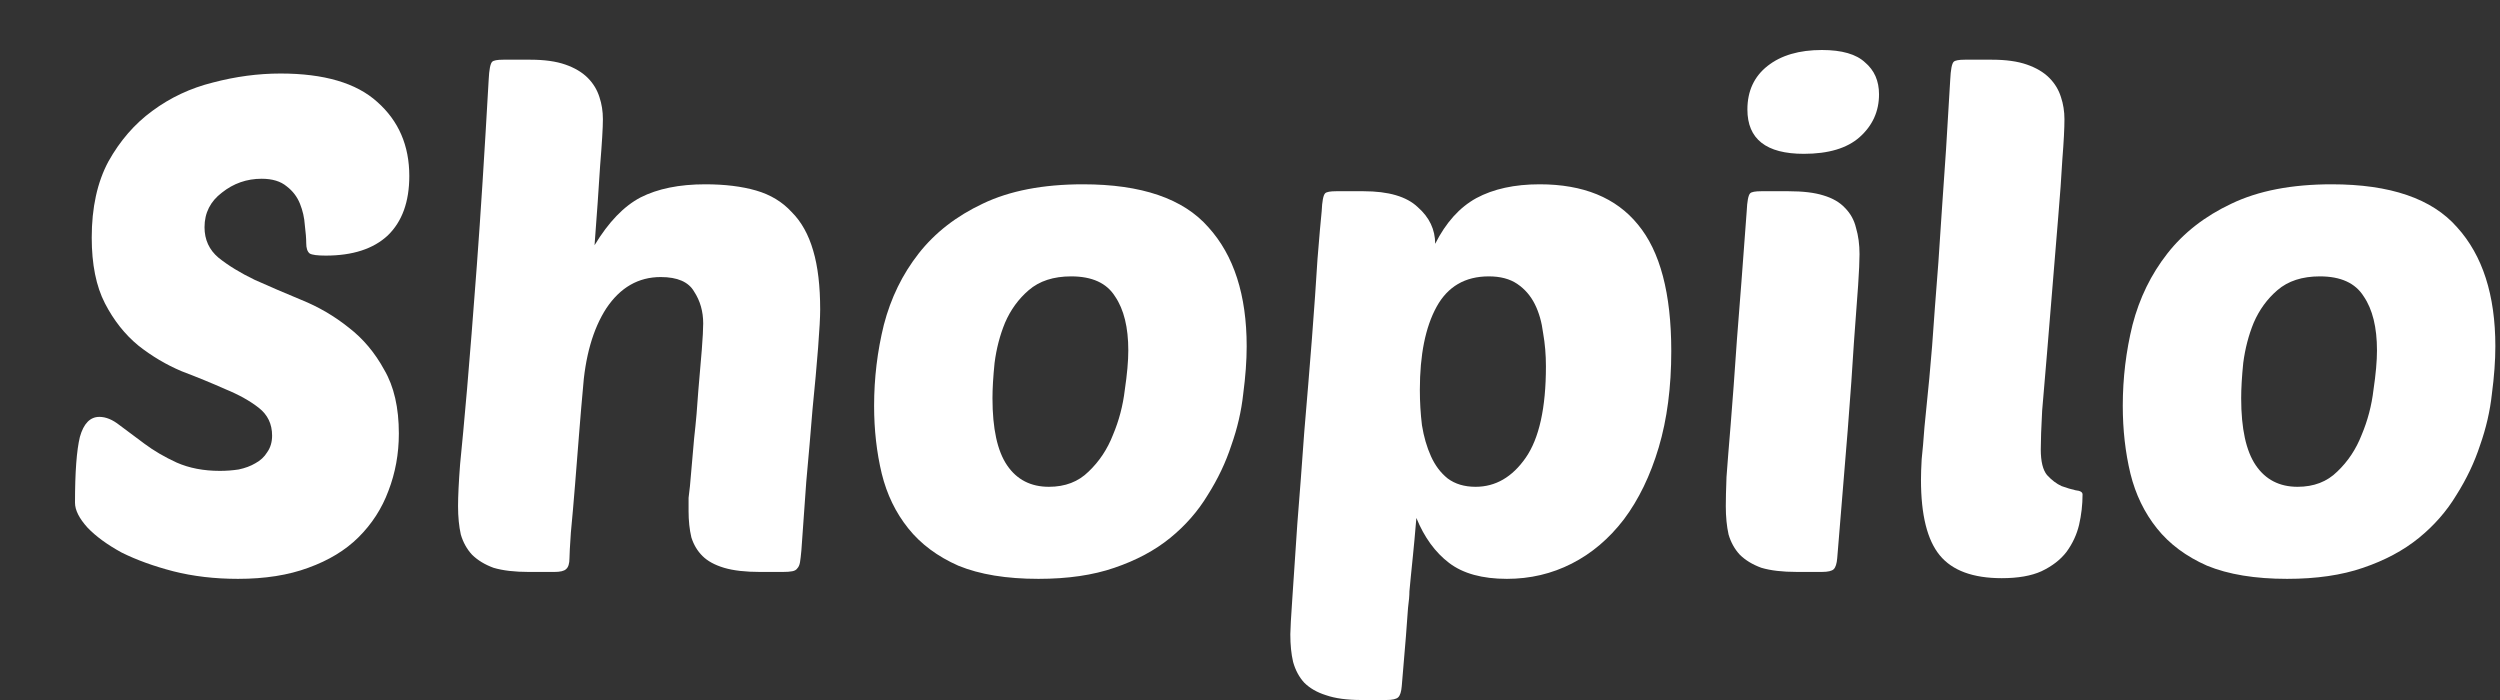 <svg width="100" height="28" viewBox="0 0 100 28" fill="none" xmlns="http://www.w3.org/2000/svg">
<rect x="0" y="0" width="100" height="28" fill="#333333" stroke="none"/>
<path d="M91.485 23.154C90.204 23.154 89.136 22.979 88.282 22.628C87.446 22.259 86.777 21.761 86.276 21.133C85.775 20.506 85.422 19.776 85.217 18.946C85.013 18.097 84.911 17.192 84.911 16.232C84.911 15.125 85.041 14.045 85.301 12.993C85.579 11.922 86.044 10.971 86.694 10.141C87.344 9.31 88.198 8.646 89.257 8.147C90.334 7.63 91.671 7.372 93.268 7.372C95.608 7.372 97.279 7.944 98.282 9.089C99.304 10.215 99.814 11.802 99.814 13.851C99.814 14.423 99.768 15.06 99.675 15.762C99.601 16.445 99.443 17.128 99.202 17.811C98.979 18.494 98.663 19.158 98.254 19.804C97.865 20.45 97.363 21.023 96.75 21.521C96.137 22.019 95.394 22.416 94.522 22.712C93.667 23.007 92.655 23.154 91.485 23.154ZM92.794 11.055C92.089 11.055 91.522 11.239 91.095 11.608C90.687 11.959 90.371 12.393 90.148 12.91C89.944 13.408 89.805 13.943 89.73 14.516C89.674 15.069 89.647 15.54 89.647 15.928C89.647 17.146 89.842 18.041 90.232 18.613C90.622 19.186 91.179 19.472 91.903 19.472C92.553 19.472 93.082 19.269 93.491 18.863C93.918 18.457 94.243 17.968 94.466 17.395C94.707 16.823 94.865 16.223 94.939 15.595C95.032 14.968 95.079 14.442 95.079 14.017C95.079 13.094 94.902 12.374 94.549 11.857C94.215 11.322 93.63 11.055 92.794 11.055Z" fill="white"/>
<path d="M80.07 23.127C78.919 23.127 78.093 22.823 77.591 22.213C77.09 21.604 76.839 20.598 76.839 19.195C76.839 18.974 76.848 18.697 76.867 18.365C76.904 18.032 76.941 17.608 76.978 17.091C77.034 16.556 77.099 15.9 77.173 15.125C77.248 14.35 77.322 13.408 77.396 12.301C77.489 11.193 77.582 9.892 77.675 8.397C77.786 6.901 77.898 5.166 78.009 3.191C78.028 2.785 78.074 2.545 78.148 2.471C78.204 2.416 78.353 2.388 78.594 2.388H79.68C80.238 2.388 80.702 2.453 81.073 2.582C81.445 2.711 81.742 2.887 81.965 3.108C82.188 3.33 82.346 3.588 82.438 3.883C82.531 4.16 82.578 4.456 82.578 4.769C82.578 5.139 82.55 5.674 82.494 6.375C82.457 7.058 82.401 7.834 82.327 8.701C82.253 9.569 82.178 10.473 82.104 11.415C82.03 12.356 81.956 13.261 81.881 14.128C81.807 14.977 81.742 15.743 81.686 16.427C81.649 17.11 81.631 17.626 81.631 17.977C81.631 18.457 81.714 18.799 81.881 19.002C82.067 19.205 82.262 19.352 82.466 19.445C82.671 19.518 82.856 19.574 83.023 19.611C83.209 19.629 83.302 19.684 83.302 19.777C83.302 20.183 83.256 20.589 83.163 20.995C83.07 21.383 82.903 21.743 82.661 22.075C82.42 22.389 82.086 22.647 81.658 22.85C81.25 23.035 80.721 23.127 80.07 23.127Z" fill="white"/>
<path d="M71.873 22.877C71.298 22.877 70.824 22.822 70.453 22.711C70.1 22.582 69.812 22.407 69.589 22.185C69.385 21.964 69.236 21.696 69.143 21.382C69.069 21.05 69.032 20.672 69.032 20.247C69.032 19.97 69.041 19.582 69.06 19.084C69.097 18.567 69.153 17.866 69.227 16.98C69.301 16.075 69.385 14.94 69.478 13.574C69.589 12.19 69.719 10.482 69.868 8.452C69.886 8.045 69.933 7.805 70.007 7.732C70.063 7.676 70.211 7.649 70.453 7.649H71.539C72.115 7.649 72.579 7.704 72.932 7.815C73.303 7.925 73.591 8.092 73.796 8.313C74.018 8.535 74.167 8.802 74.241 9.116C74.334 9.43 74.381 9.781 74.381 10.168C74.381 10.445 74.362 10.861 74.325 11.414C74.288 11.968 74.232 12.725 74.158 13.685C74.102 14.626 74.018 15.807 73.907 17.229C73.796 18.632 73.656 20.33 73.489 22.324C73.471 22.545 73.424 22.693 73.35 22.767C73.276 22.84 73.118 22.877 72.876 22.877H71.873ZM69.896 4.381C69.896 3.643 70.165 3.061 70.703 2.637C71.242 2.212 71.966 2 72.876 2C73.675 2 74.251 2.166 74.603 2.498C74.975 2.812 75.161 3.237 75.161 3.772C75.161 4.455 74.901 5.027 74.381 5.489C73.879 5.932 73.136 6.153 72.152 6.153C70.648 6.153 69.896 5.563 69.896 4.381Z" fill="white"/>
<path d="M61.586 7.372C63.332 7.372 64.641 7.907 65.514 8.978C66.405 10.048 66.851 11.737 66.851 14.045C66.851 15.485 66.684 16.768 66.35 17.894C66.015 19.02 65.551 19.98 64.957 20.773C64.362 21.549 63.666 22.139 62.867 22.545C62.069 22.951 61.205 23.154 60.277 23.154C59.292 23.154 58.522 22.942 57.965 22.518C57.407 22.093 56.971 21.493 56.655 20.718C56.599 21.382 56.553 21.89 56.516 22.241C56.479 22.591 56.451 22.868 56.432 23.071C56.414 23.293 56.395 23.487 56.377 23.653C56.377 23.819 56.358 24.041 56.321 24.317C56.302 24.594 56.275 24.973 56.237 25.453C56.2 25.933 56.145 26.597 56.07 27.446C56.052 27.668 56.005 27.816 55.931 27.889C55.857 27.963 55.699 28 55.457 28H54.455C53.879 28 53.405 27.936 53.034 27.806C52.681 27.695 52.393 27.529 52.17 27.308C51.966 27.086 51.817 26.809 51.724 26.477C51.65 26.163 51.613 25.794 51.613 25.37C51.613 25.185 51.641 24.687 51.697 23.874C51.752 23.062 51.817 22.093 51.892 20.967C51.984 19.823 52.077 18.595 52.17 17.285C52.282 15.974 52.384 14.728 52.477 13.546C52.569 12.347 52.644 11.285 52.7 10.362C52.774 9.439 52.83 8.802 52.867 8.452C52.885 8.046 52.932 7.806 53.006 7.732C53.062 7.676 53.21 7.649 53.452 7.649H54.538C55.541 7.649 56.265 7.861 56.711 8.286C57.175 8.692 57.407 9.181 57.407 9.753C57.834 8.904 58.382 8.295 59.051 7.926C59.738 7.556 60.583 7.372 61.586 7.372ZM59.552 11.055C58.605 11.055 57.909 11.461 57.463 12.273C57.017 13.085 56.794 14.193 56.794 15.595C56.794 16.075 56.822 16.546 56.878 17.008C56.952 17.469 57.073 17.884 57.24 18.254C57.407 18.623 57.63 18.918 57.909 19.14C58.206 19.361 58.577 19.472 59.023 19.472C59.822 19.472 60.49 19.084 61.029 18.309C61.567 17.534 61.837 16.315 61.837 14.654C61.837 14.193 61.8 13.749 61.725 13.325C61.669 12.882 61.558 12.494 61.391 12.162C61.224 11.83 60.992 11.562 60.694 11.359C60.397 11.156 60.017 11.055 59.552 11.055Z" fill="white"/>
<path d="M41.538 23.154C40.257 23.154 39.189 22.979 38.334 22.628C37.499 22.259 36.83 21.761 36.329 21.133C35.827 20.506 35.474 19.776 35.27 18.946C35.066 18.097 34.964 17.192 34.964 16.232C34.964 15.125 35.094 14.045 35.354 12.993C35.632 11.922 36.096 10.971 36.746 10.141C37.397 9.31 38.251 8.646 39.309 8.147C40.386 7.63 41.724 7.372 43.321 7.372C45.661 7.372 47.332 7.944 48.335 9.089C49.356 10.215 49.867 11.802 49.867 13.851C49.867 14.423 49.821 15.06 49.728 15.762C49.654 16.445 49.496 17.128 49.254 17.811C49.032 18.494 48.716 19.158 48.307 19.804C47.917 20.45 47.416 21.023 46.803 21.521C46.19 22.019 45.447 22.416 44.574 22.712C43.72 23.007 42.708 23.154 41.538 23.154ZM42.847 11.055C42.142 11.055 41.575 11.239 41.148 11.608C40.739 11.959 40.424 12.393 40.201 12.91C39.996 13.408 39.857 13.943 39.783 14.516C39.727 15.069 39.699 15.54 39.699 15.928C39.699 17.146 39.894 18.041 40.284 18.613C40.674 19.186 41.231 19.472 41.956 19.472C42.606 19.472 43.135 19.269 43.544 18.863C43.971 18.457 44.296 17.968 44.519 17.395C44.76 16.823 44.918 16.223 44.992 15.595C45.085 14.968 45.132 14.442 45.132 14.017C45.132 13.094 44.955 12.374 44.602 11.857C44.268 11.322 43.683 11.055 42.847 11.055Z" fill="white"/>
<path d="M27.598 19.445C27.654 18.835 27.71 18.199 27.765 17.534C27.84 16.869 27.895 16.233 27.933 15.623C27.988 15.014 28.035 14.47 28.072 13.99C28.109 13.51 28.128 13.159 28.128 12.938C28.128 12.458 28.007 12.033 27.765 11.664C27.543 11.276 27.097 11.082 26.428 11.082C25.537 11.082 24.812 11.498 24.255 12.329C23.717 13.159 23.401 14.267 23.308 15.651C23.271 16.039 23.225 16.583 23.169 17.285C23.113 17.968 23.058 18.669 23.002 19.389C22.946 20.091 22.89 20.727 22.835 21.3C22.797 21.854 22.779 22.195 22.779 22.324C22.779 22.546 22.733 22.693 22.64 22.767C22.565 22.841 22.407 22.878 22.166 22.878H21.163C20.587 22.878 20.114 22.823 19.742 22.712C19.39 22.583 19.102 22.407 18.879 22.186C18.675 21.964 18.526 21.697 18.433 21.383C18.359 21.05 18.322 20.672 18.322 20.247C18.322 19.841 18.35 19.278 18.405 18.558C18.48 17.82 18.573 16.814 18.684 15.54C18.795 14.248 18.925 12.605 19.074 10.612C19.223 8.618 19.38 6.145 19.547 3.191C19.566 2.785 19.613 2.545 19.687 2.471C19.742 2.416 19.891 2.388 20.133 2.388H21.219C21.776 2.388 22.24 2.453 22.612 2.582C22.983 2.711 23.28 2.887 23.503 3.108C23.726 3.33 23.884 3.588 23.977 3.883C24.07 4.16 24.116 4.456 24.116 4.769C24.116 5.102 24.079 5.72 24.005 6.625C23.949 7.529 23.875 8.591 23.782 9.809C24.339 8.886 24.952 8.249 25.62 7.898C26.308 7.548 27.171 7.372 28.211 7.372C28.991 7.372 29.669 7.455 30.245 7.621C30.82 7.788 31.294 8.074 31.665 8.48C32.055 8.867 32.343 9.384 32.529 10.03C32.715 10.658 32.807 11.443 32.807 12.384C32.807 12.679 32.78 13.187 32.724 13.907C32.668 14.627 32.594 15.448 32.501 16.371C32.427 17.294 32.343 18.263 32.25 19.278C32.176 20.275 32.111 21.189 32.055 22.02C32.037 22.223 32.018 22.38 32 22.49C31.981 22.601 31.944 22.684 31.888 22.739C31.851 22.795 31.786 22.832 31.693 22.85C31.6 22.869 31.47 22.878 31.303 22.878H30.412C29.817 22.878 29.335 22.823 28.963 22.712C28.592 22.601 28.304 22.444 28.1 22.241C27.895 22.038 27.747 21.789 27.654 21.494C27.58 21.18 27.543 20.829 27.543 20.441C27.543 20.257 27.543 20.081 27.543 19.915C27.561 19.749 27.58 19.592 27.598 19.445Z" fill="white"/>
<path d="M11.218 2.941C12.964 2.941 14.254 3.32 15.09 4.077C15.944 4.833 16.372 5.821 16.372 7.039C16.372 8.073 16.084 8.867 15.508 9.421C14.932 9.956 14.106 10.224 13.029 10.224C12.694 10.224 12.481 10.196 12.388 10.14C12.295 10.067 12.249 9.928 12.249 9.725C12.249 9.541 12.23 9.301 12.193 9.005C12.174 8.71 12.109 8.424 11.998 8.147C11.886 7.87 11.71 7.639 11.469 7.455C11.227 7.252 10.893 7.15 10.466 7.15C9.871 7.15 9.342 7.335 8.878 7.704C8.414 8.055 8.181 8.516 8.181 9.088C8.181 9.587 8.367 9.993 8.739 10.307C9.129 10.62 9.611 10.916 10.187 11.193C10.763 11.451 11.385 11.719 12.054 11.996C12.741 12.273 13.372 12.642 13.948 13.103C14.524 13.546 14.997 14.109 15.369 14.792C15.759 15.457 15.954 16.306 15.954 17.34C15.954 18.152 15.814 18.918 15.536 19.638C15.276 20.339 14.877 20.958 14.338 21.493C13.818 22.01 13.149 22.416 12.332 22.711C11.534 23.007 10.596 23.154 9.519 23.154C8.59 23.154 7.726 23.053 6.928 22.85C6.148 22.647 5.461 22.398 4.866 22.102C4.291 21.788 3.836 21.456 3.501 21.105C3.167 20.736 3 20.404 3 20.108C3 18.89 3.065 18.013 3.195 17.478C3.344 16.943 3.604 16.675 3.975 16.675C4.235 16.675 4.504 16.786 4.783 17.007C5.08 17.229 5.414 17.478 5.786 17.755C6.157 18.032 6.584 18.281 7.067 18.503C7.569 18.724 8.144 18.835 8.794 18.835C9.054 18.835 9.305 18.816 9.546 18.779C9.806 18.724 10.029 18.641 10.215 18.53C10.419 18.419 10.577 18.272 10.689 18.087C10.819 17.903 10.884 17.681 10.884 17.423C10.884 16.961 10.707 16.592 10.354 16.315C10.002 16.038 9.556 15.789 9.017 15.568C8.479 15.328 7.894 15.088 7.262 14.848C6.649 14.589 6.074 14.248 5.535 13.823C4.996 13.38 4.551 12.817 4.198 12.134C3.845 11.451 3.669 10.574 3.669 9.504C3.669 8.304 3.891 7.289 4.337 6.458C4.801 5.627 5.386 4.953 6.092 4.437C6.816 3.901 7.624 3.523 8.516 3.301C9.426 3.061 10.326 2.941 11.218 2.941Z" fill="white"/>
</svg>
